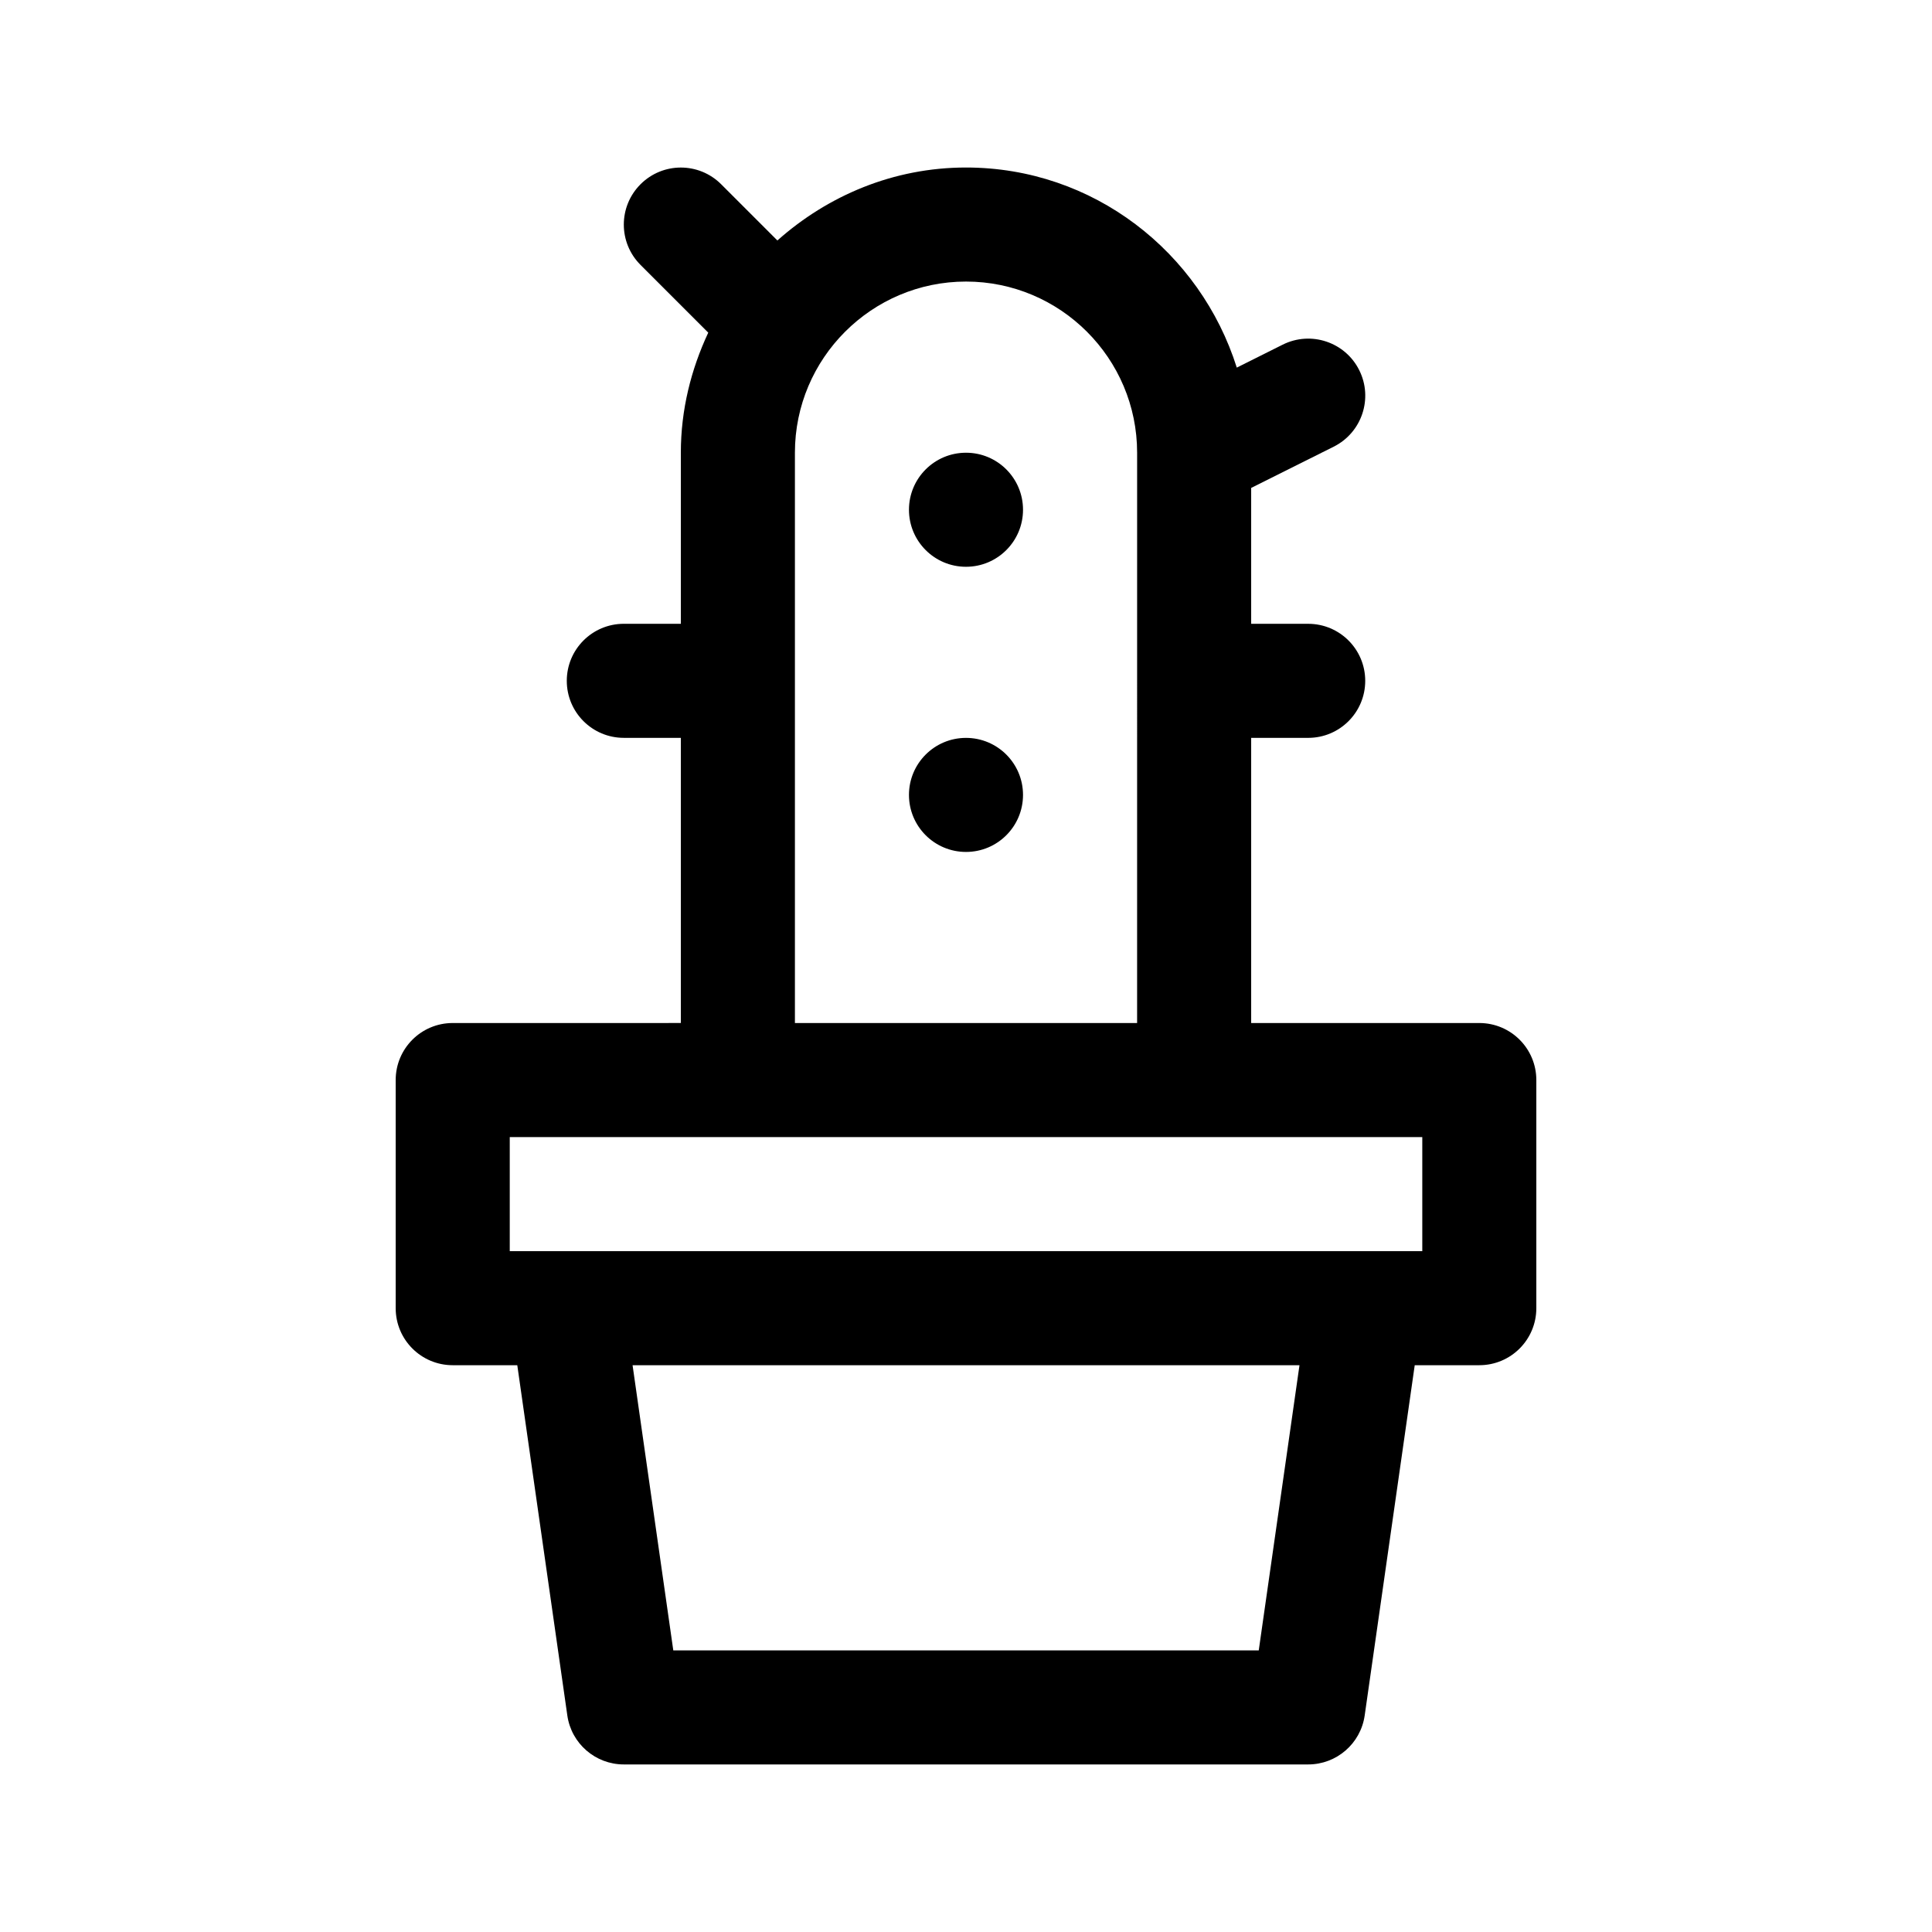<?xml version="1.0" encoding="UTF-8"?>
<!-- Uploaded to: ICON Repo, www.svgrepo.com, Generator: ICON Repo Mixer Tools -->
<svg fill="#000000" width="800px" height="800px" version="1.1" viewBox="144 144 512 512" xmlns="http://www.w3.org/2000/svg">
 <g>
  <path d="m536.03 415.11h-60.457v-75.57h15.113c8.352 0 15.113-6.766 15.113-15.113 0-8.348-6.762-15.113-15.113-15.113h-15.113v-36.008l21.875-10.934c7.465-3.734 10.496-12.812 6.762-20.277-3.719-7.461-12.812-10.488-20.277-6.762l-12.172 6.086c-9.664-30.617-37.992-53.027-71.758-53.027-19.242 0-36.633 7.453-49.988 19.336l-14.898-14.898c-5.906-5.906-15.469-5.906-21.371 0-5.906 5.906-5.906 15.469 0 21.371l17.949 17.949c-4.539 9.699-7.266 20.41-7.266 31.812v45.348h-15.113c-8.352 0-15.113 6.766-15.113 15.113 0 8.348 6.762 15.113 15.113 15.113h15.113v75.57l-60.457 0.004c-8.352 0-15.113 6.762-15.113 15.113v60.457c0 8.352 6.762 15.113 15.113 15.113h17.113l13.262 92.828c1.062 7.438 7.441 12.973 14.969 12.973h181.37c7.527 0 13.906-5.535 14.969-12.973l13.262-92.828h17.113c8.352 0 15.113-6.762 15.113-15.113v-60.457c0-8.352-6.762-15.113-15.113-15.113zm-181.37-151.15c0-25.004 20.34-45.344 45.344-45.344s45.344 20.34 45.344 45.344l-0.004 151.15h-90.684zm122.92 317.41h-155.15l-10.793-75.574h176.74zm43.34-105.8h-241.83v-30.23h241.83z"/>
  <path d="m415.11 279.09c0 8.348-6.766 15.113-15.113 15.113s-15.113-6.766-15.113-15.113c0-8.348 6.766-15.113 15.113-15.113 8.348-0.004 15.113 6.762 15.113 15.113z"/>
  <path d="m415.11 354.66c0 8.348-6.766 15.113-15.113 15.113s-15.113-6.766-15.113-15.113 6.766-15.113 15.113-15.113 15.113 6.766 15.113 15.113z"/>
 </g>
</svg>